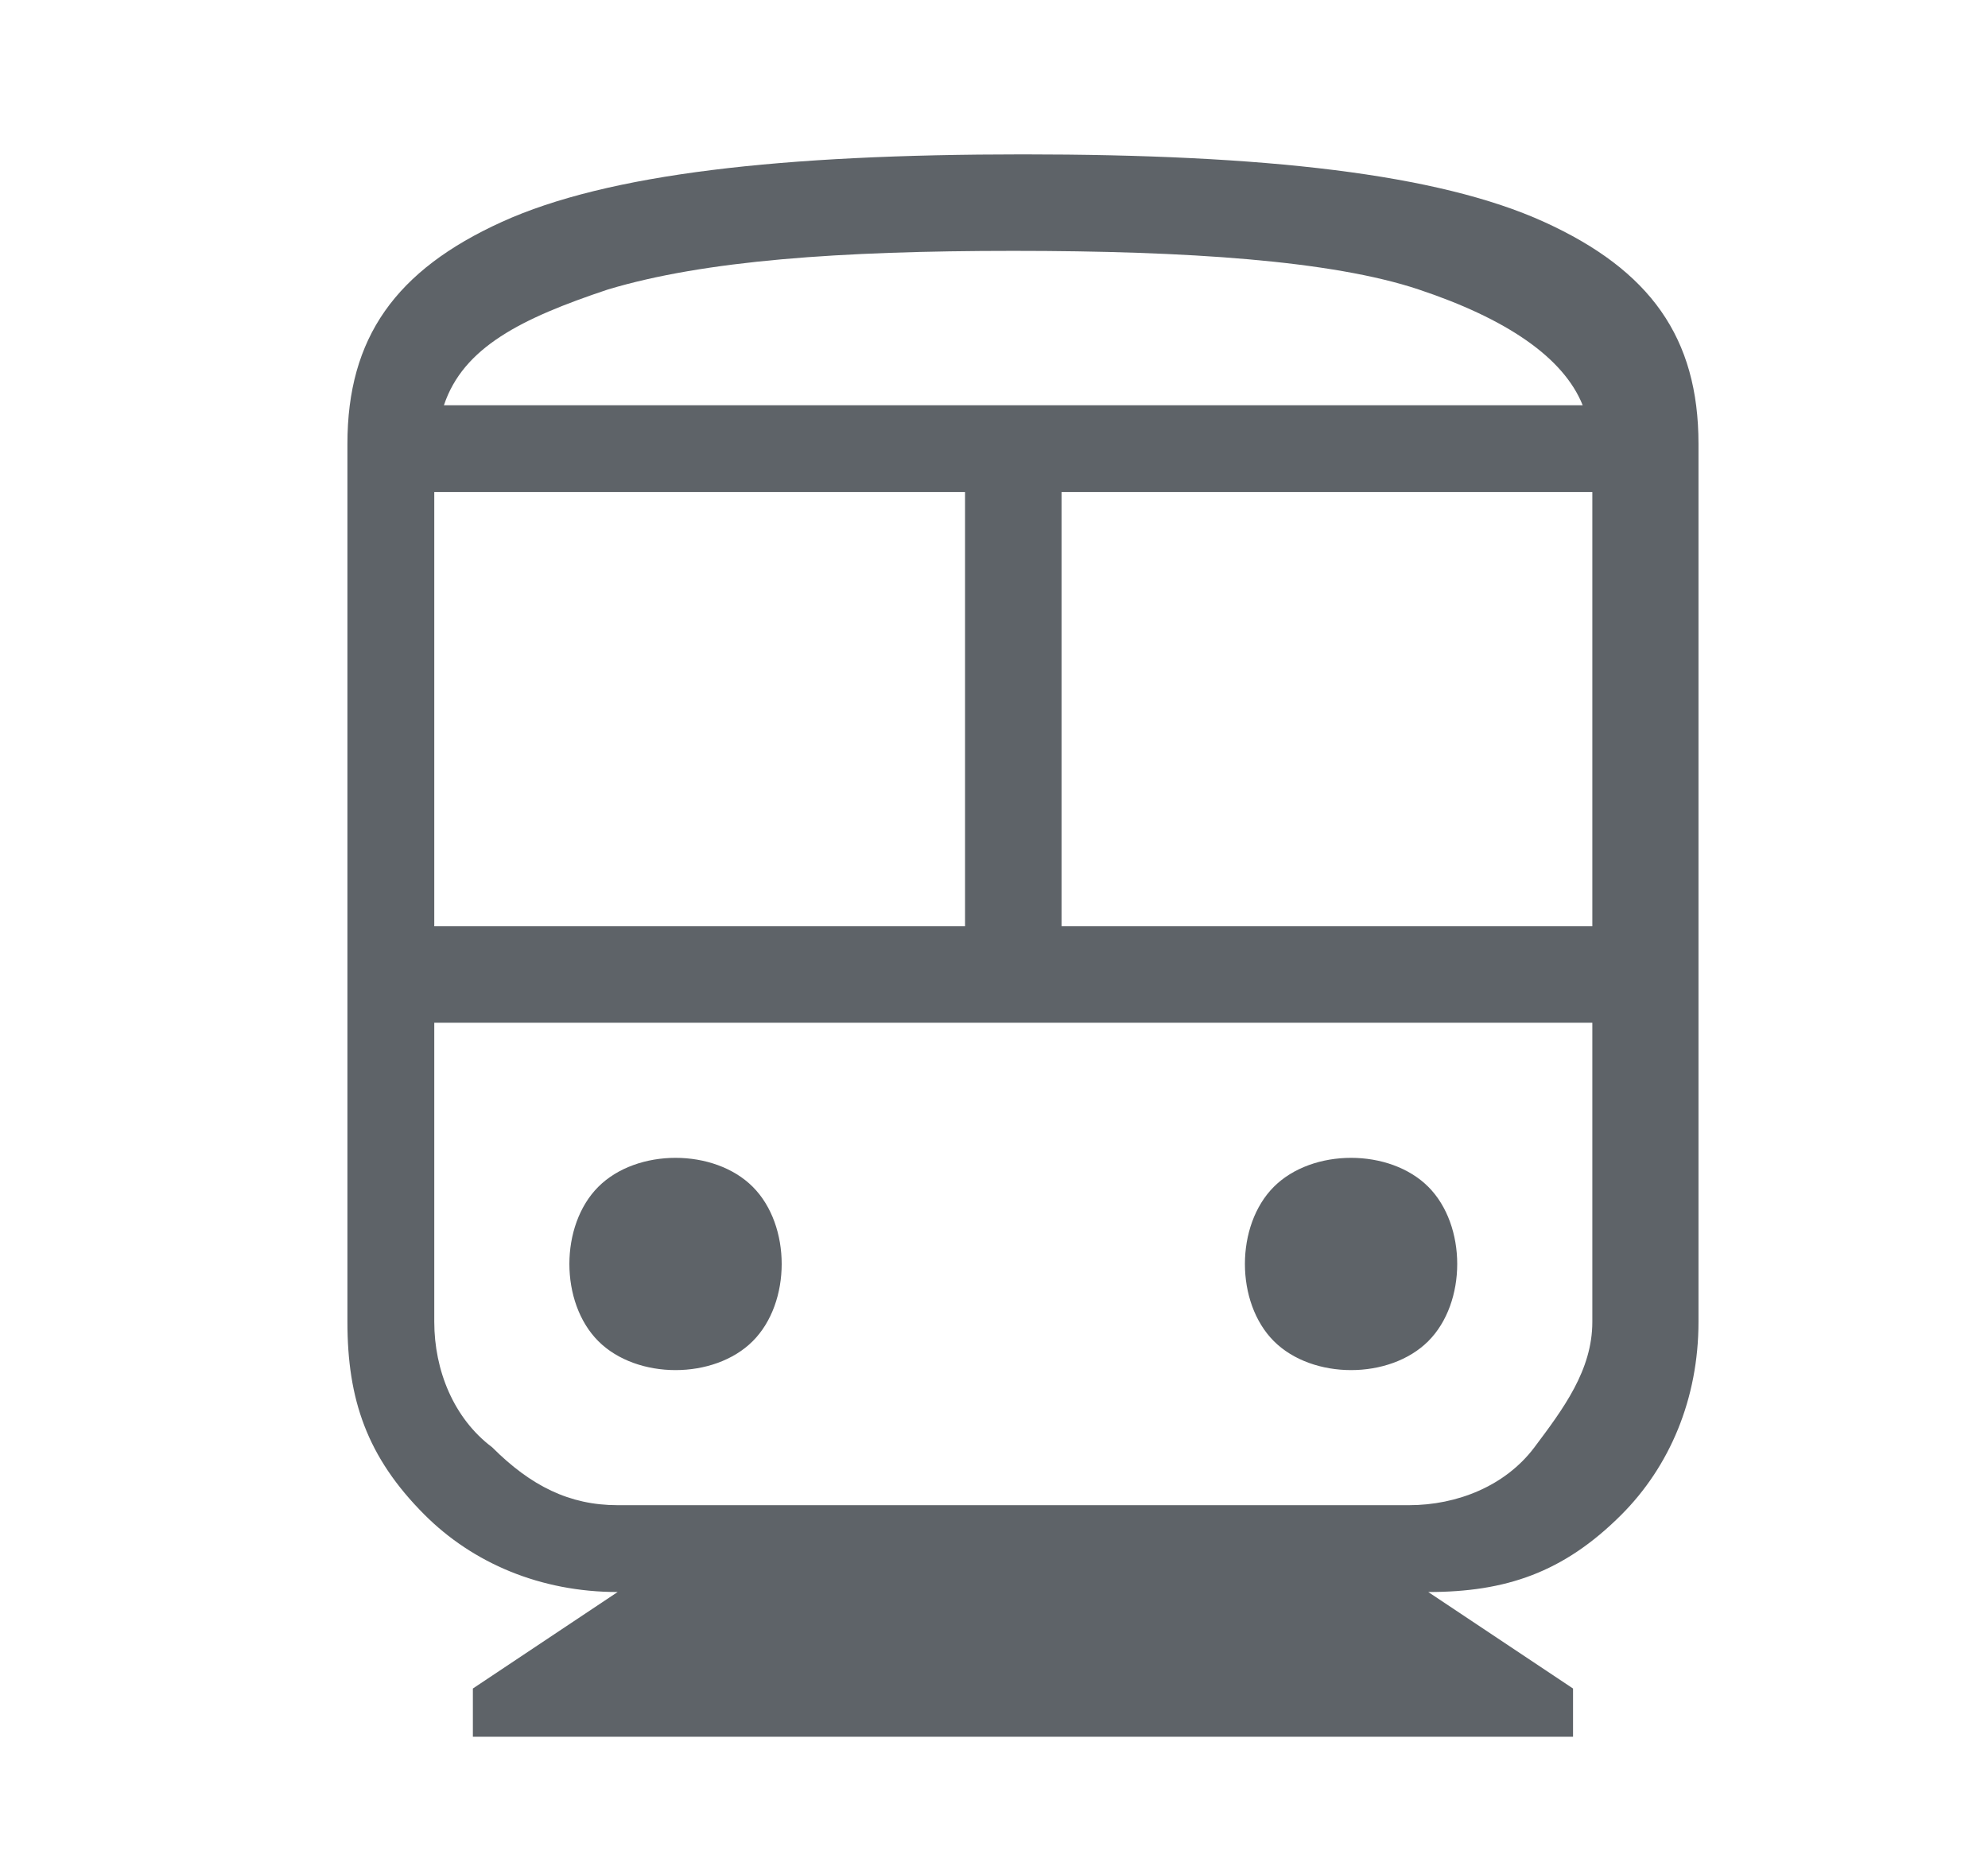 <?xml version="1.0" encoding="UTF-8"?>
<svg id="_レイヤー_1" data-name="レイヤー_1" xmlns="http://www.w3.org/2000/svg" version="1.1" viewBox="0 0 20.6 19.3">
  <!-- Generator: Adobe Illustrator 29.1.0, SVG Export Plug-In . SVG Version: 2.1.0 Build 142)  -->
  <defs>
    <style>
      .st0 {
        fill: #5e6368;
      }
    </style>
  </defs>
  <path class="st0" d="M4.9,18v-.5l1.5-1c-.8,0-1.5-.3-2-.8-.6-.6-.8-1.2-.8-2V4.6c0-1.1.5-1.8,1.6-2.3,1.1-.5,2.9-.7,5.4-.7s4.3.2,5.4.7,1.6,1.2,1.6,2.3v9.1c0,.8-.3,1.5-.8,2-.6.6-1.2.8-2,.8l1.5,1v.5H4.9ZM4.5,9.6h5.5v-4.5h-5.5v4.5ZM14.6,10.6H4.5h12-1.9ZM11,9.6h5.5v-4.5h-5.5v4.5ZM7,14.2c.3,0,.6-.1.8-.3.2-.2.3-.5.3-.8s-.1-.6-.3-.8c-.2-.2-.5-.3-.8-.3-.3,0-.6.1-.8.3-.2.2-.3.5-.3.8s.1.6.3.8c.2.2.5.3.8.3ZM14,14.2c.3,0,.6-.1.8-.3.2-.2.3-.5.3-.8s-.1-.6-.3-.8c-.2-.2-.5-.3-.8-.3-.3,0-.6.1-.8.3-.2.2-.3.5-.3.8s.1.6.3.8c.2.2.5.3.8.3ZM6.4,15.6h8.2c.5,0,1-.2,1.3-.6s.6-.8.6-1.3v-3.1H4.5v3.1c0,.5.2,1,.6,1.3.4.4.8.6,1.3.6ZM10.5,2.6c-1.8,0-3.2.1-4.2.4-.9.3-1.5.6-1.7,1.2h11.8c-.2-.5-.8-.9-1.7-1.2-.9-.3-2.4-.4-4.2-.4ZM10.5,4.1h5.9H4.6h5.9Z"/>
</svg>